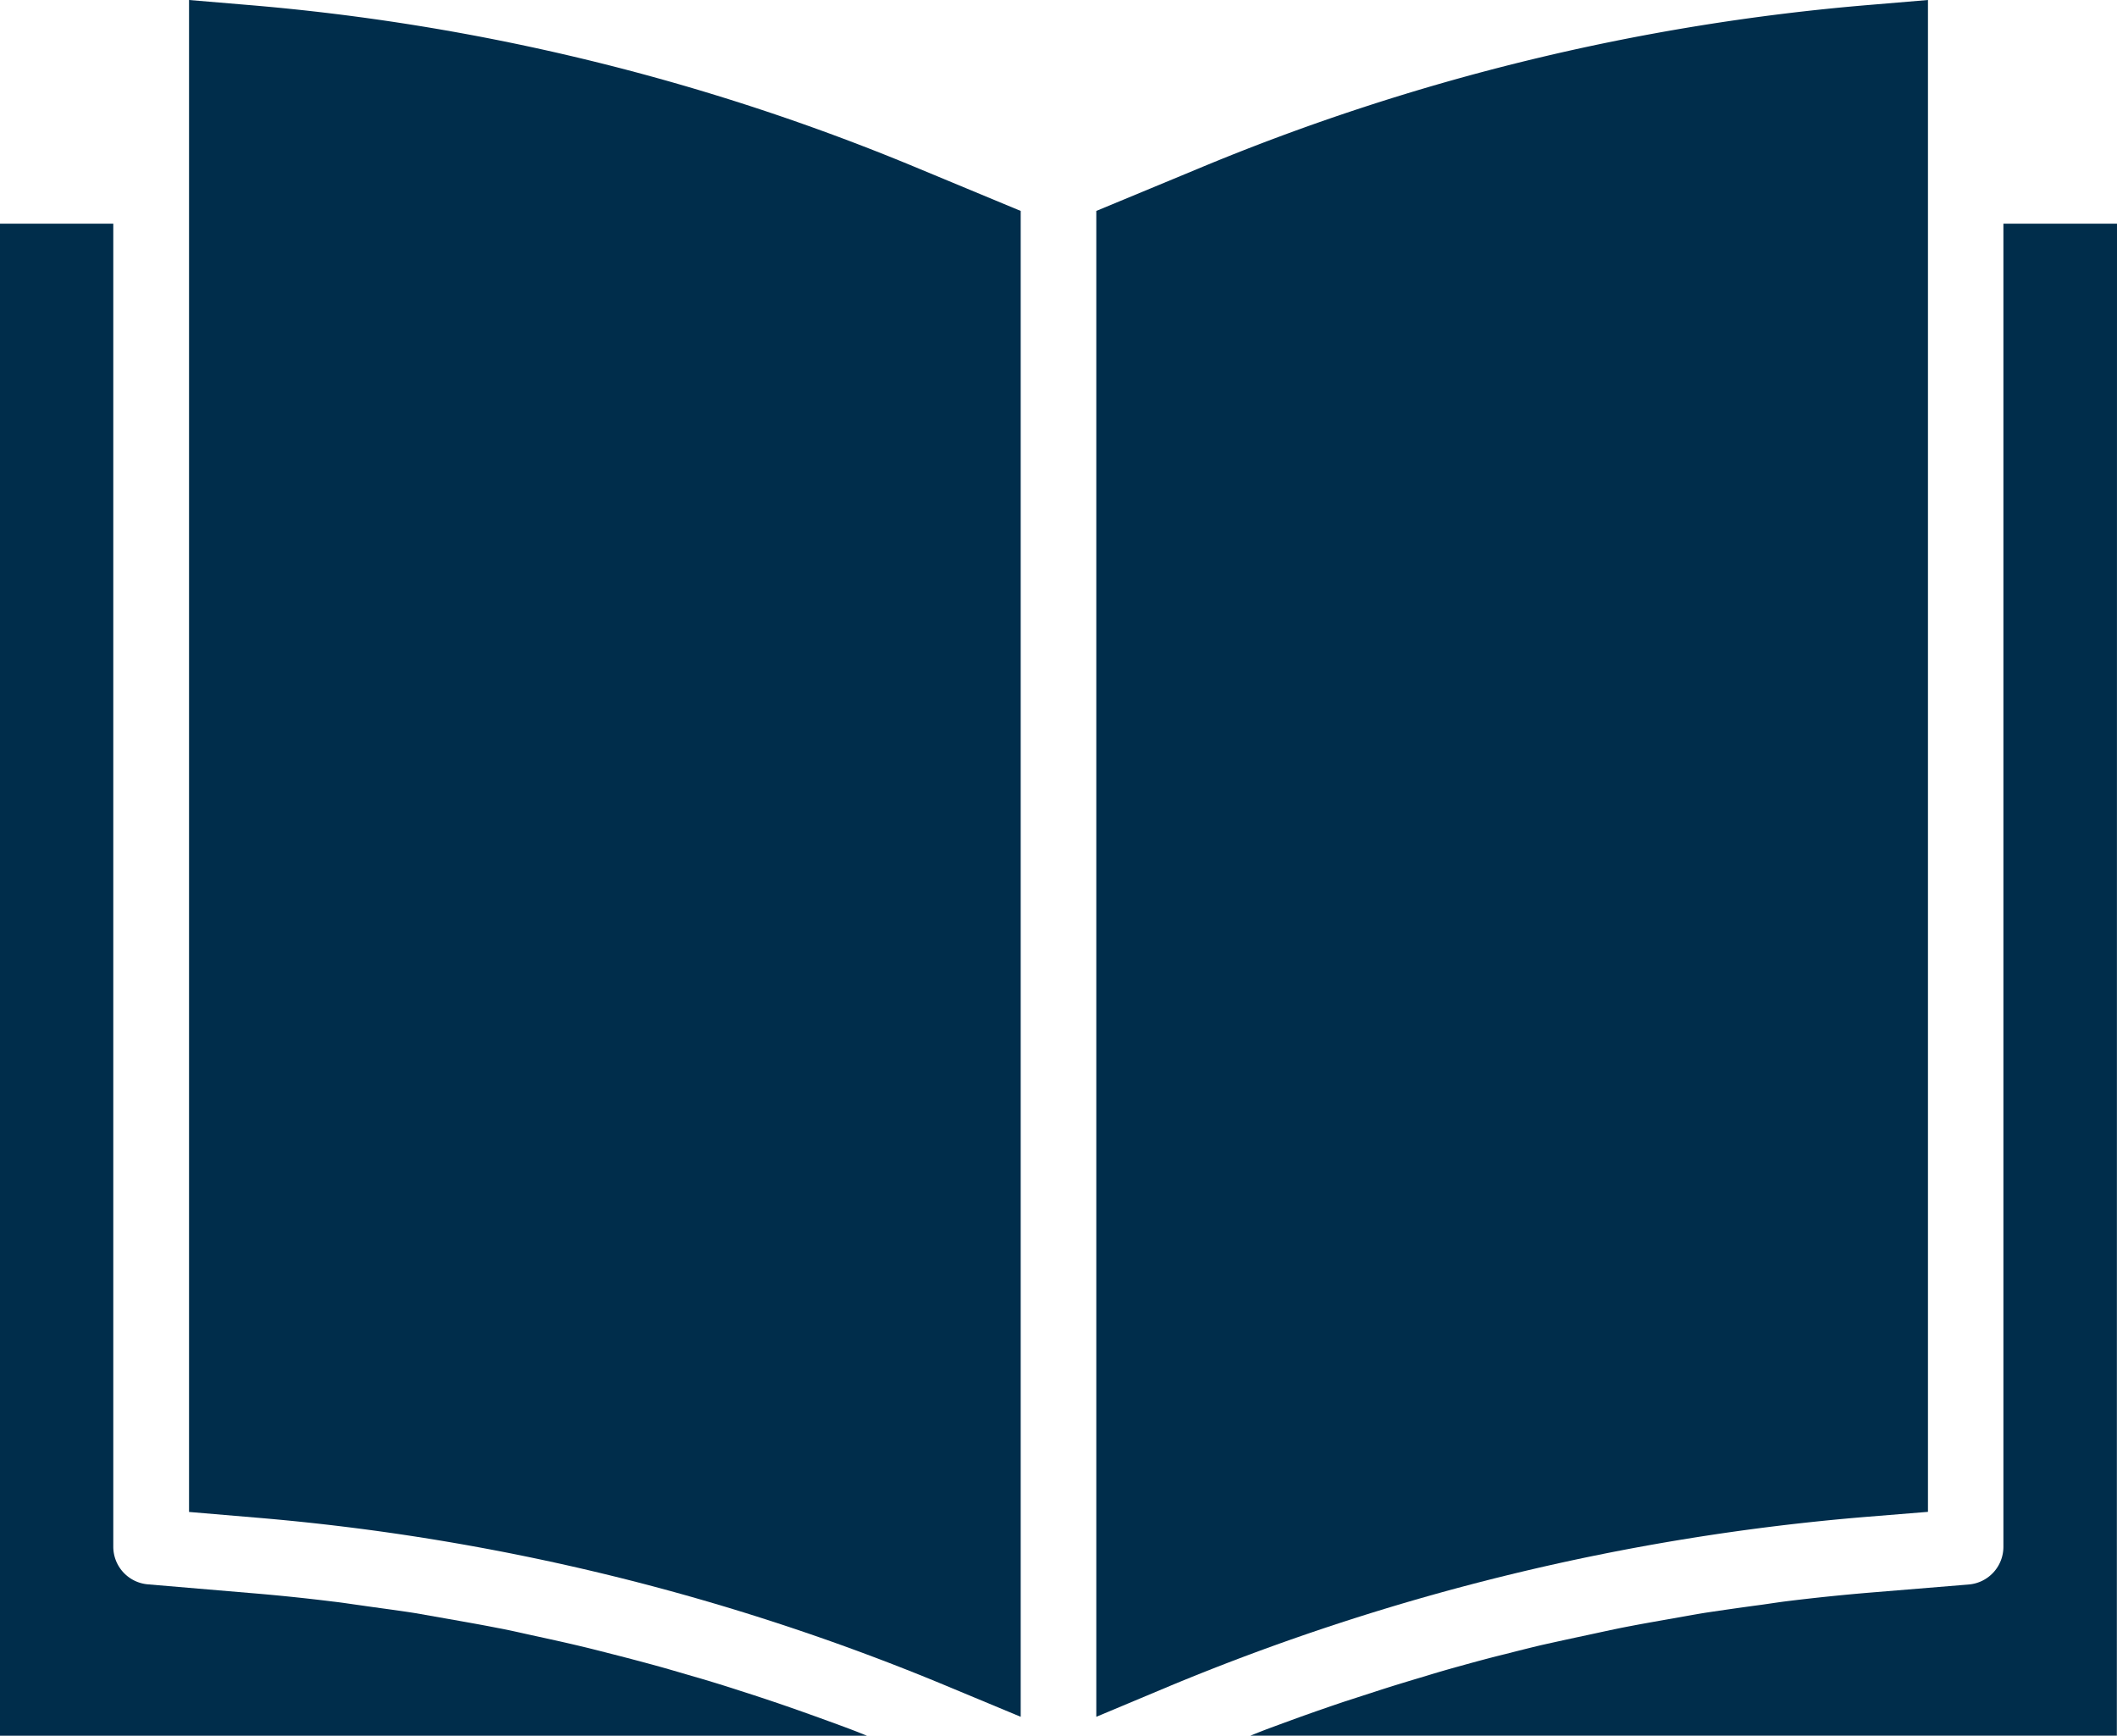 <svg id="book" xmlns="http://www.w3.org/2000/svg" width="41" height="33.616" viewBox="0 0 41 33.616">
  <path id="Path_894" data-name="Path 894" d="M248.107,29.279V0L246.99.094a42.965,42.965,0,0,0-13.023,3.175L232,4.085V33.248l1.432-.6A44.7,44.7,0,0,1,246.9,29.377Zm0,0" transform="translate(-210.768)" fill="#002d4b"/>
  <path id="Path_895" data-name="Path 895" d="M281.421,47.3h-2.2V72.922a.732.732,0,0,1-.672.732l-1.875.154q-.812.067-1.619.166c-.174.021-.348.049-.521.073-.362.048-.724.1-1.085.154-.21.034-.419.073-.628.11-.323.056-.646.113-.968.176-.22.044-.439.093-.664.141-.307.065-.613.132-.918.2-.228.054-.456.112-.683.17-.3.073-.591.152-.886.234-.229.063-.458.129-.687.2-.293.087-.581.174-.87.267l-.679.22q-.434.146-.865.3c-.22.08-.439.16-.664.244-.1.038-.2.079-.3.118h16.781Zm0,0" transform="translate(-240.421 -42.968)" fill="#002d4b"/>
  <path id="Path_896" data-name="Path 896" d="M41.117.094,40,0V29.281l1.3.11a44.4,44.4,0,0,1,13.457,3.295l1.35.562V4.085l-1.964-.816A42.964,42.964,0,0,0,41.117.094Zm0,0" transform="translate(-36.339)" fill="#002d4b"/>
  <path id="Path_897" data-name="Path 897" d="M0,47.3V76.583H16.792c-.09-.035-.18-.073-.271-.107-.209-.08-.421-.156-.632-.233-.3-.108-.595-.213-.894-.314q-.325-.11-.652-.214-.446-.146-.894-.275c-.22-.064-.439-.129-.659-.191-.3-.083-.6-.162-.905-.24-.219-.056-.439-.113-.664-.166-.307-.073-.615-.14-.923-.207-.22-.048-.439-.1-.659-.14-.319-.063-.64-.119-.961-.176l-.631-.111c-.354-.056-.709-.1-1.064-.152-.179-.024-.357-.053-.537-.073q-.805-.1-1.611-.166l-1.971-.167a.732.732,0,0,1-.67-.732V47.3Zm0,0" transform="translate(0 -42.968)" fill="#002d4b"/>
</svg>

